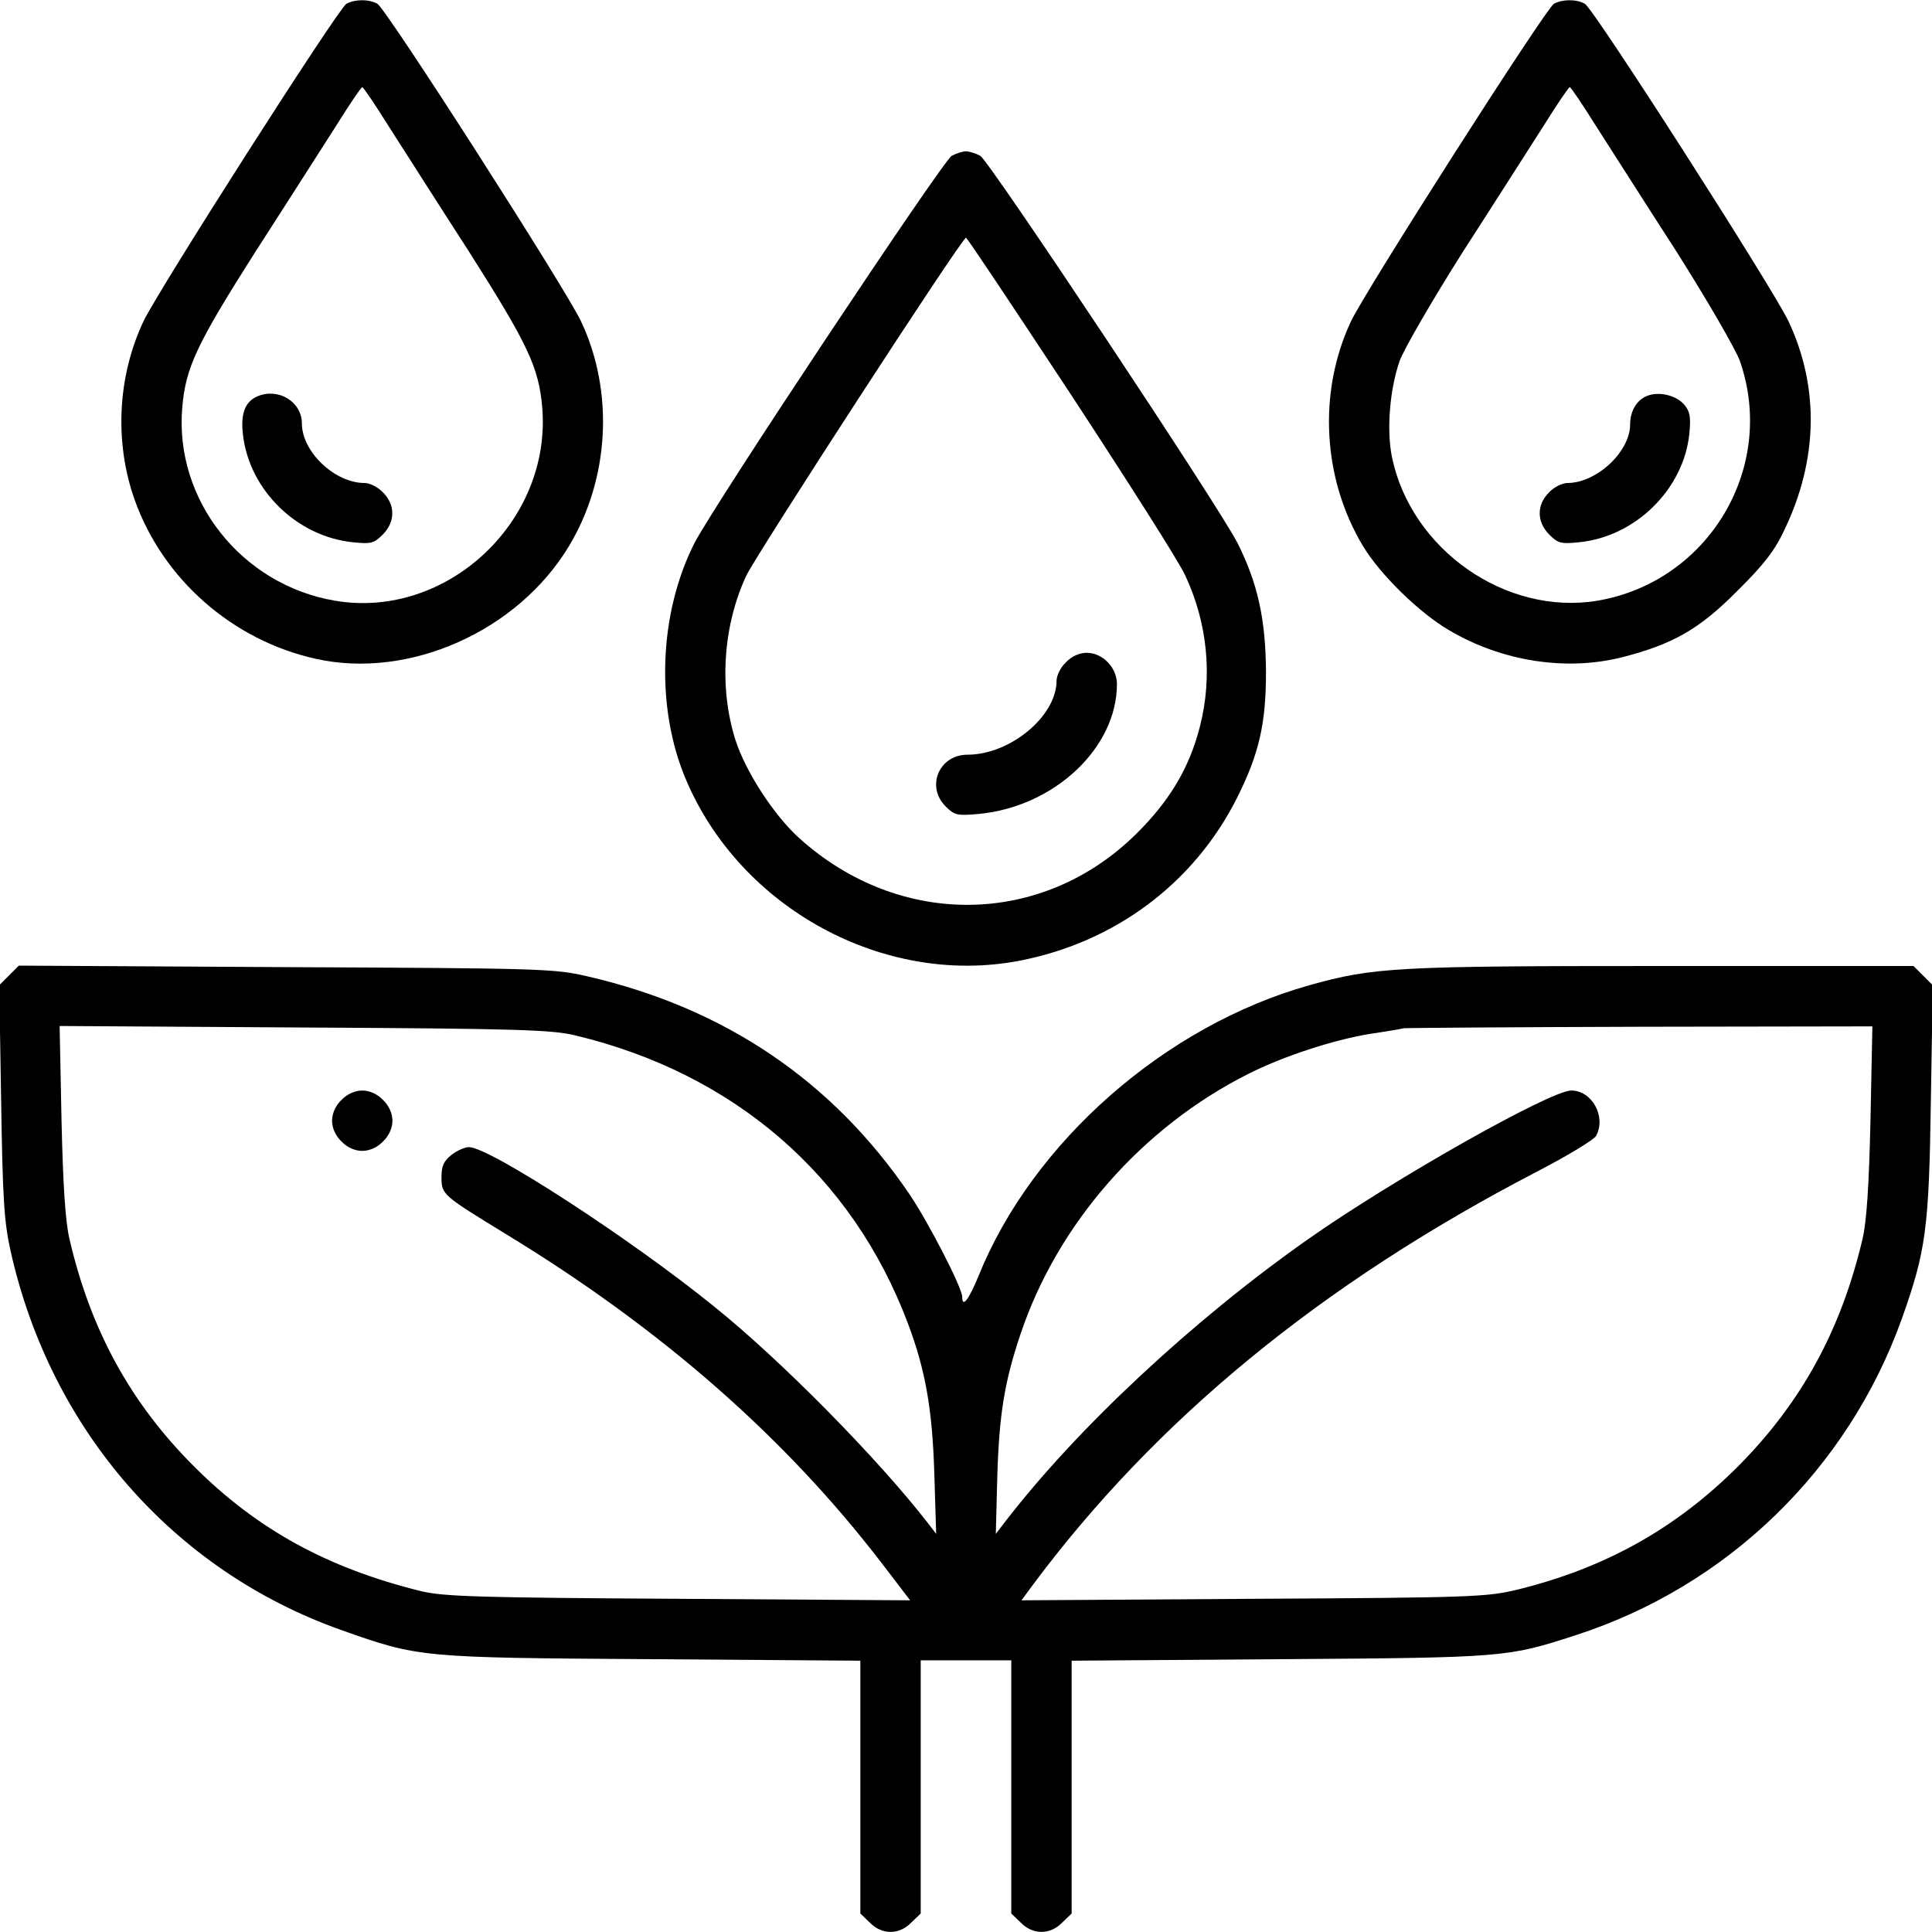 <?xml version="1.0" standalone="no"?>
<!DOCTYPE svg PUBLIC "-//W3C//DTD SVG 20010904//EN"
 "http://www.w3.org/TR/2001/REC-SVG-20010904/DTD/svg10.dtd">
<svg version="1.0" xmlns="http://www.w3.org/2000/svg"
 width="512pt" height="512pt" viewBox="0 0 512 512"
 preserveAspectRatio="xMidYMid meet">

<g transform="translate(0,512) scale(0.1,-0.1)"
fill="#000000" stroke="none">
<path d="M918 5110 c-22 -13 -500 -761 -538 -842 -69 -147 -77 -321 -23 -473
75 -210 259 -372 480 -421 247 -55 535 73 671 299 107 178 120 408 32 595 -41
87 -517 830 -540 842 -23 13 -60 12 -82 0z m111 -323 c36 -56 132 -207 214
-334 155 -244 185 -306 194 -413 25 -302 -253 -562 -549 -512 -248 42 -426
267 -405 512 9 107 39 169 194 413 82 127 178 278 214 334 35 56 66 102 69
102 3 0 34 -46 69 -102z"/>
<path d="M683 4070 c-34 -14 -46 -47 -39 -103 17 -146 143 -269 291 -284 48
-5 56 -3 79 20 34 34 34 79 1 112 -13 14 -35 25 -49 25 -79 0 -166 83 -166
158 0 57 -62 95 -117 72z"/>
<path d="M4118 5110 c-22 -13 -500 -761 -538 -842 -88 -188 -75 -417 32 -595
45 -75 149 -177 228 -223 140 -83 310 -109 458 -72 136 35 205 74 307 177 68
67 99 107 123 159 90 186 94 379 12 554 -41 87 -517 830 -540 842 -23 13 -60
12 -82 0z m111 -323 c36 -56 132 -207 214 -334 81 -128 157 -259 168 -290 98
-282 -83 -585 -378 -635 -242 -40 -493 135 -544 380 -15 72 -6 180 20 255 11
31 87 162 168 290 82 127 178 278 214 334 35 56 66 102 69 102 3 0 34 -46 69
-102z"/>
<path d="M4363 4070 c-26 -11 -43 -40 -43 -75 0 -72 -89 -155 -166 -155 -14 0
-36 -11 -49 -25 -33 -33 -33 -78 1 -112 23 -23 31 -25 79 -20 150 15 277 141
292 288 4 43 2 58 -13 76 -22 26 -69 37 -101 23z"/>
<path d="M2522 4707 c-24 -14 -633 -930 -682 -1027 -94 -186 -103 -434 -23
-624 144 -343 526 -551 885 -482 253 49 462 205 576 431 59 118 77 197 77 335
-1 140 -22 234 -75 340 -49 97 -658 1013 -682 1027 -13 7 -30 12 -38 12 -8 0
-25 -5 -38 -12z m317 -634 c150 -229 287 -444 302 -478 59 -126 73 -267 39
-400 -28 -110 -80 -197 -169 -285 -249 -246 -626 -251 -892 -12 -68 61 -143
177 -170 261 -44 139 -33 303 29 436 28 58 571 895 582 895 3 0 128 -188 279
-417z"/>
<path d="M2825 3365 c-14 -13 -25 -35 -25 -49 0 -94 -123 -196 -236 -196 -75
0 -111 -84 -58 -137 24 -24 31 -25 88 -20 200 19 366 175 366 344 0 44 -38 83
-80 83 -19 0 -40 -9 -55 -25z"/>
<path d="M24 2535 l-26 -26 5 -307 c4 -259 8 -321 25 -397 106 -474 431 -847
877 -1005 206 -73 210 -73 823 -77 l552 -4 0 -335 0 -335 25 -24 c32 -33 78
-33 110 0 l25 24 0 336 0 335 120 0 120 0 0 -335 0 -336 25 -24 c32 -33 78
-33 110 0 l25 24 0 335 0 335 553 4 c596 4 602 5 781 63 404 130 723 440 866
839 64 180 72 239 77 577 l5 307 -25 25 -26 26 -663 0 c-706 0 -767 -3 -938
-51 -382 -107 -734 -416 -877 -771 -26 -63 -43 -85 -43 -55 0 24 -88 195 -139
271 -204 301 -490 495 -856 579 -86 20 -125 21 -797 24 l-708 4 -26 -26z
m1501 -159 c421 -101 734 -372 881 -763 46 -122 65 -227 70 -398 l5 -160 -23
30 c-133 171 -388 430 -566 573 -222 180 -595 422 -649 422 -11 0 -32 -9 -47
-21 -20 -16 -26 -29 -26 -58 0 -47 2 -48 170 -151 411 -250 741 -539 997 -873
l75 -98 -613 4 c-529 3 -623 6 -682 20 -248 61 -435 163 -603 331 -168 168
-274 361 -330 603 -11 48 -17 141 -21 316 l-5 248 648 -4 c565 -3 658 -6 719
-21z m3432 -223 c-4 -175 -10 -268 -21 -316 -57 -242 -162 -434 -330 -603
-165 -165 -353 -270 -586 -327 -80 -19 -118 -21 -699 -24 l-614 -4 28 38 c327
440 766 801 1338 1098 81 42 152 85 157 95 27 51 -11 120 -66 120 -55 0 -471
-235 -696 -393 -305 -214 -615 -503 -806 -752 l-23 -30 4 155 c5 162 19 249
62 376 98 291 321 546 603 688 93 47 225 90 322 106 41 6 82 13 90 15 8 1 291
3 629 4 l613 1 -5 -247z"/>
<path d="M905 2205 c-16 -15 -25 -36 -25 -55 0 -19 9 -40 25 -55 15 -16 36
-25 55 -25 19 0 40 9 55 25 16 15 25 36 25 55 0 19 -9 40 -25 55 -15 16 -36
25 -55 25 -19 0 -40 -9 -55 -25z"/>
</g>
</svg>
